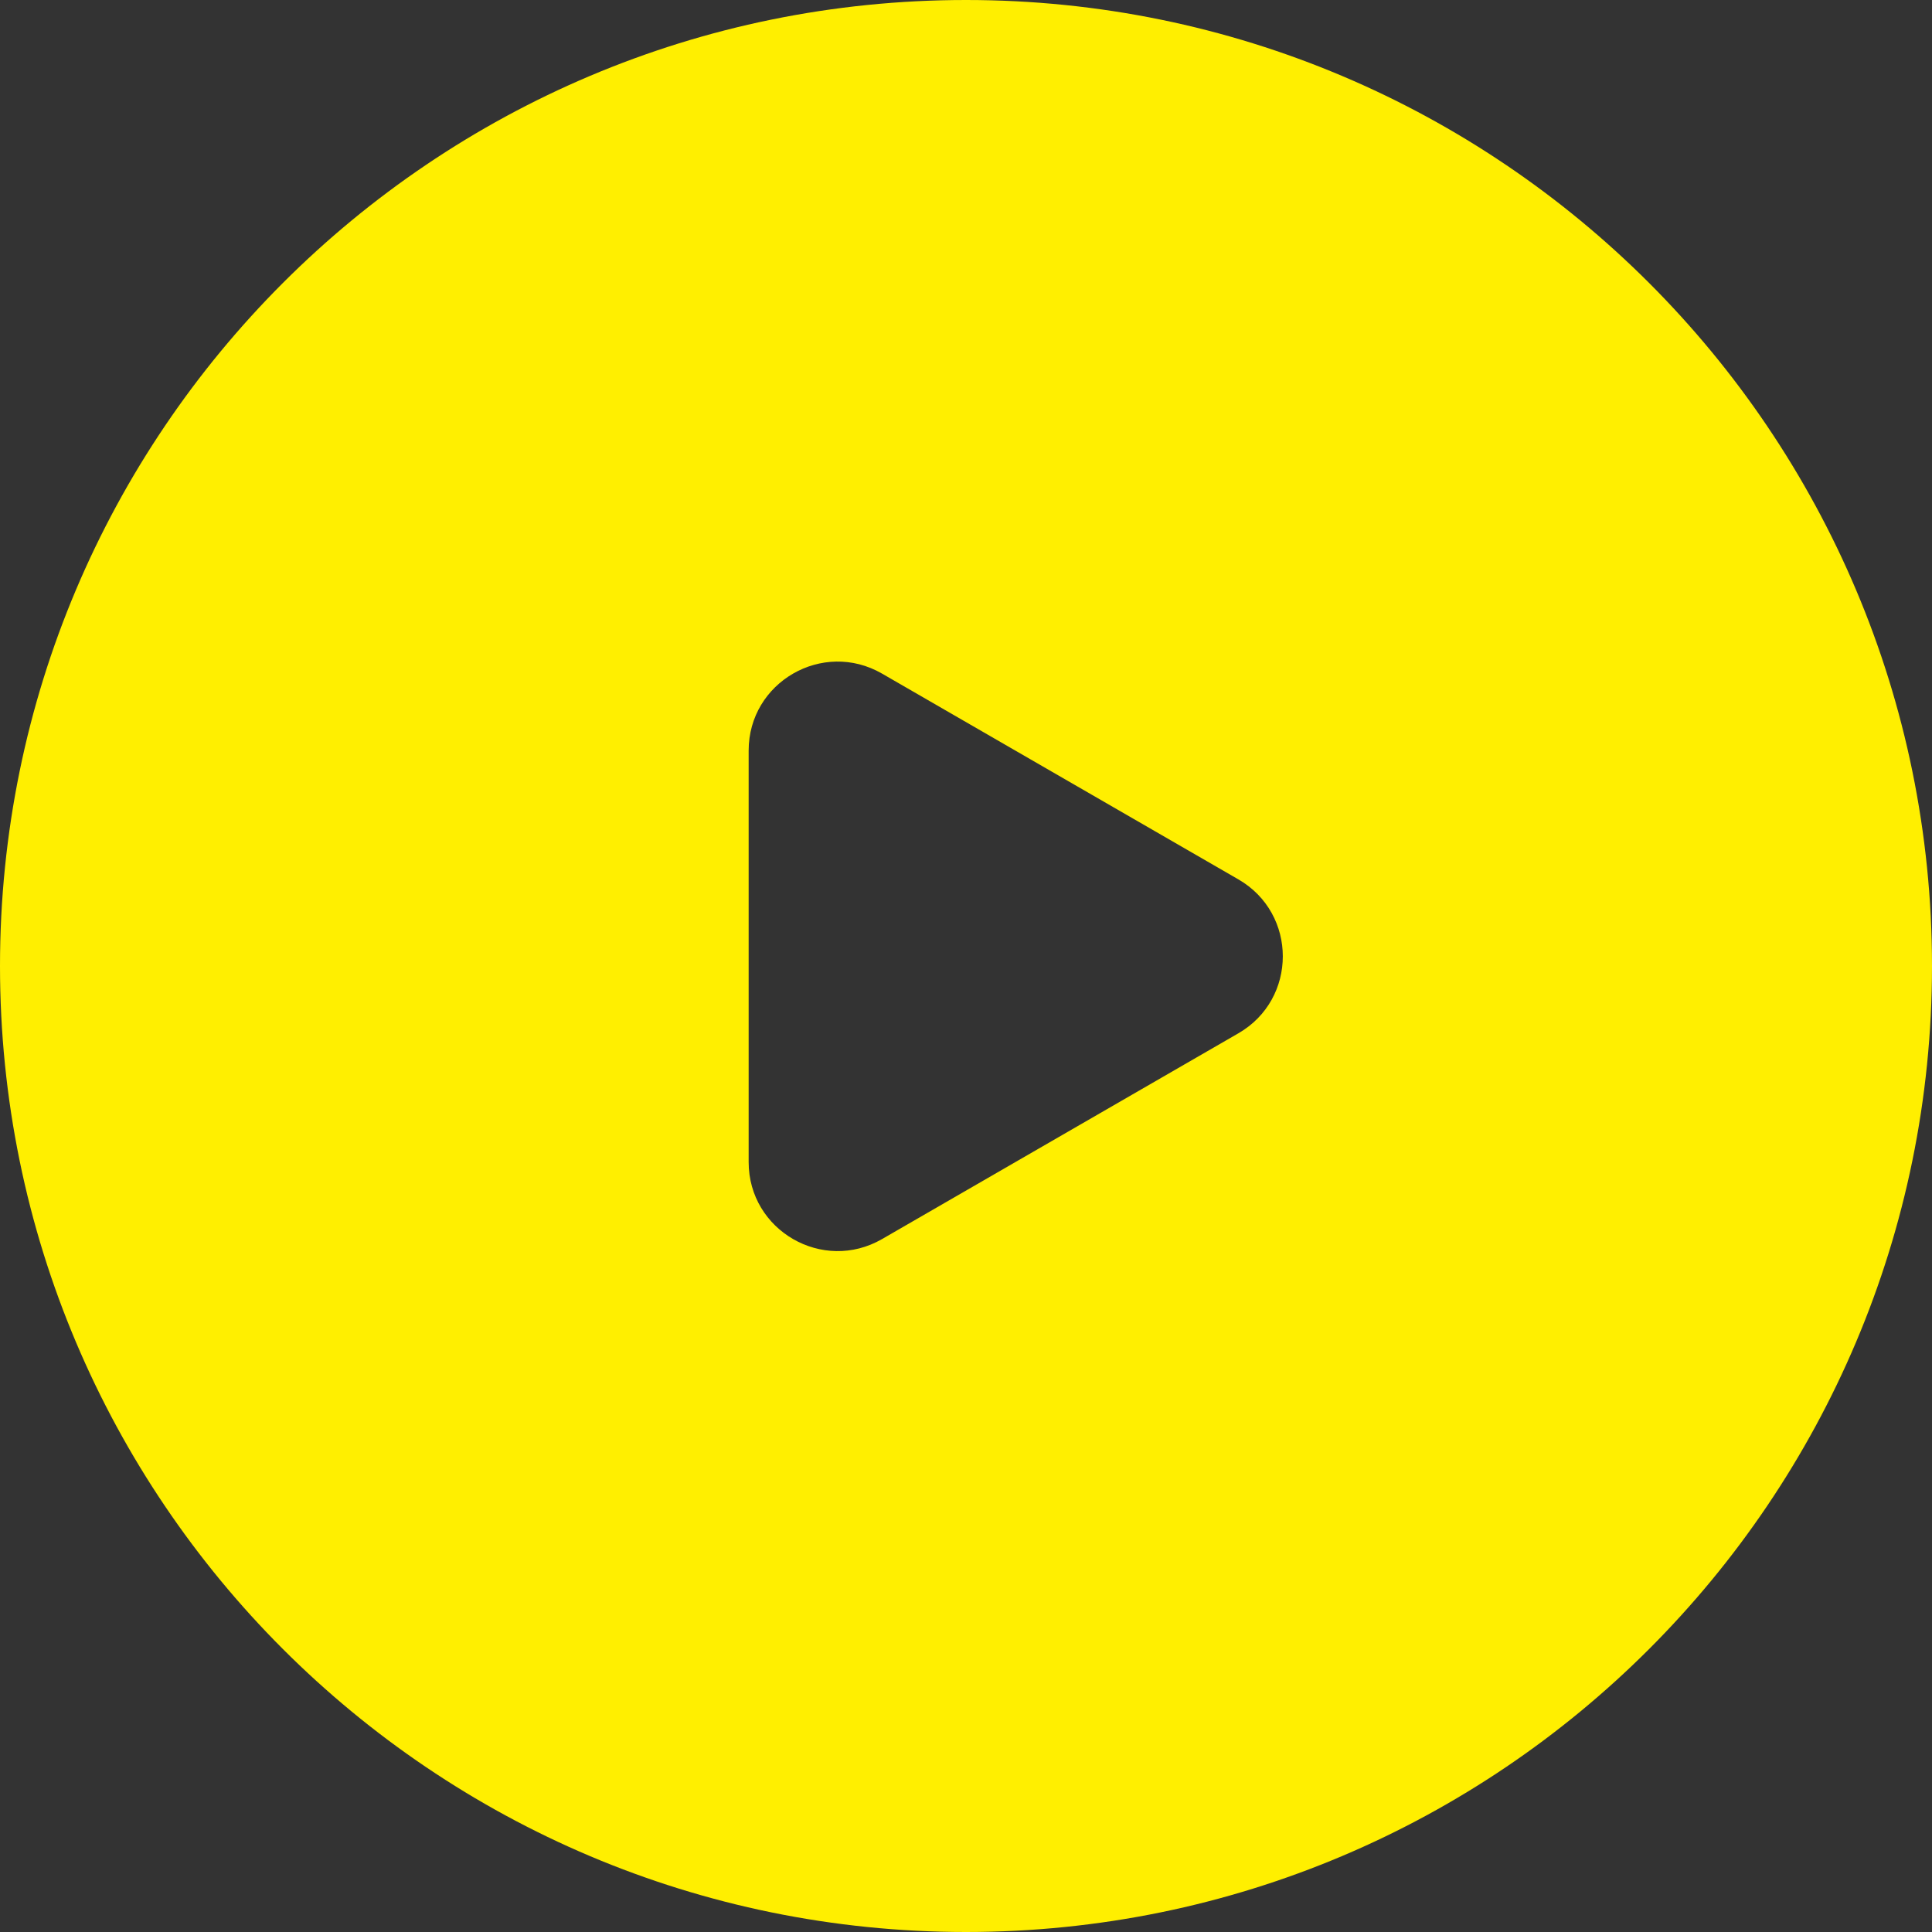 <svg width="26" height="26" viewBox="0 0 26 26" fill="none" xmlns="http://www.w3.org/2000/svg">
<rect x="0" y="0" width="26" height="26" fill="#333333" stroke="none"/>
<path fill-rule="evenodd" clip-rule="evenodd" d="M13 26C20.18 26 26 20.18 26 13C26 5.82 20.18 0 13 0C5.82 0 0 5.82 0 13C0 20.18 5.82 26 13 26ZM16.665 13.906C17.463 13.446 17.463 12.294 16.665 11.834L11.87 9.065C11.072 8.605 10.075 9.18 10.075 10.101V15.639C10.075 16.56 11.072 17.135 11.87 16.675L16.665 13.906Z" fill="#FFEF00"/>
</svg>
